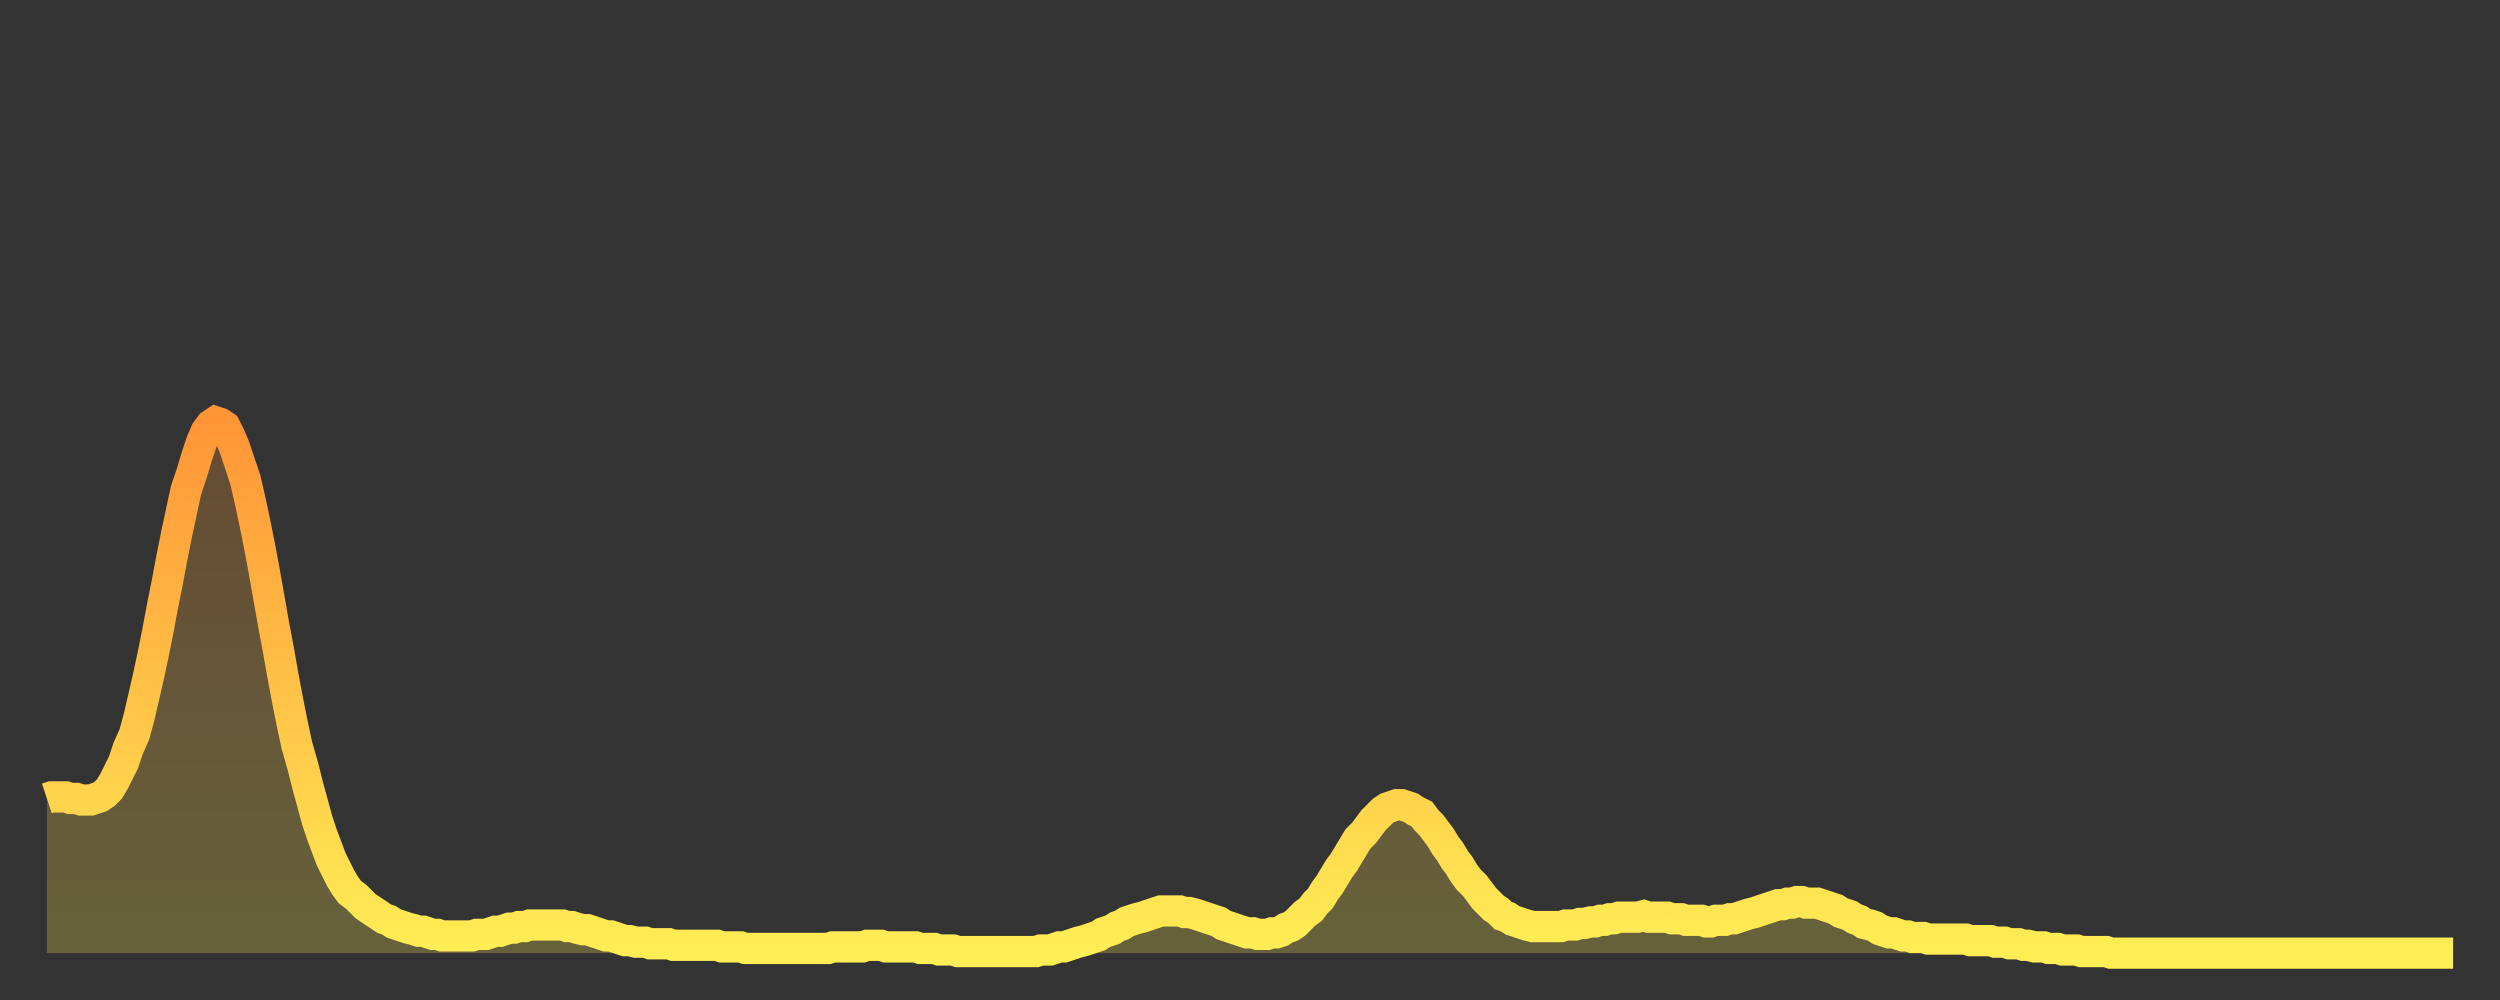 <?xml version="1.0" encoding="utf-8" ?>
<svg baseProfile="full" height="64" version="1.1" width="160" xmlns="http://www.w3.org/2000/svg" xmlns:ev="http://www.w3.org/2001/xml-events" xmlns:xlink="http://www.w3.org/1999/xlink"><rect width="100%" height="100%" fill="#333333" stroke="none"/><defs><linearGradient id="id2192574" x1="0" x2="0" y1="0" y2="1"><stop offset="0%" stop-color="#ff9537" /><stop offset="50%" stop-color="#ffc146" /><stop offset="100%" stop-color="#ffee55" /></linearGradient></defs><g transform="translate(3,3)"><g><path d="M 0.0 48.1 0.3 48.0 0.6 48.0 0.9 48.0 1.2 48.0 1.5 48.1 1.9 48.1 2.2 48.2 2.5 48.2 2.8 48.2 3.1 48.1 3.4 48.0 3.7 47.8 4.0 47.5 4.3 47.0 4.6 46.4 4.9 45.8 5.2 44.9 5.6 44.0 5.9 42.9 6.2 41.6 6.5 40.3 6.8 38.9 7.1 37.4 7.4 35.8 7.7 34.3 8.0 32.7 8.3 31.2 8.6 29.8 8.9 28.4 9.3 27.2 9.6 26.2 9.9 25.3 10.2 24.6 10.5 24.2 10.8 24.0 11.1 24.1 11.4 24.3 11.7 24.9 12.0 25.6 12.3 26.5 12.7 27.7 13.0 29.0 13.3 30.4 13.6 31.9 13.9 33.5 14.2 35.2 14.5 36.9 14.8 38.5 15.1 40.2 15.4 41.8 15.7 43.3 16.0 44.7 16.4 46.1 16.7 47.3 17.0 48.4 17.3 49.5 17.6 50.4 17.9 51.2 18.2 52.0 18.5 52.6 18.8 53.2 19.1 53.7 19.4 54.1 19.8 54.4 20.1 54.7 20.4 55.0 20.7 55.2 21.0 55.4 21.3 55.6 21.6 55.8 21.9 55.9 22.2 56.1 22.5 56.2 22.8 56.3 23.1 56.4 23.5 56.5 23.8 56.6 24.1 56.6 24.4 56.7 24.7 56.8 25.0 56.8 25.3 56.9 25.6 56.9 25.9 56.9 26.2 56.9 26.5 56.9 26.8 56.9 27.2 56.9 27.5 56.8 27.8 56.8 28.1 56.8 28.4 56.7 28.7 56.6 29.0 56.6 29.3 56.5 29.6 56.4 29.9 56.4 30.2 56.3 30.6 56.3 30.9 56.2 31.2 56.2 31.5 56.2 31.8 56.2 32.1 56.2 32.4 56.2 32.7 56.2 33.0 56.2 33.3 56.3 33.6 56.3 33.9 56.4 34.3 56.5 34.6 56.5 34.9 56.6 35.2 56.7 35.5 56.8 35.8 56.9 36.1 56.9 36.4 57.0 36.7 57.1 37.0 57.2 37.3 57.2 37.7 57.3 38.0 57.3 38.3 57.3 38.6 57.4 38.9 57.4 39.2 57.4 39.5 57.4 39.8 57.4 40.1 57.5 40.4 57.5 40.7 57.5 41.0 57.5 41.4 57.5 41.7 57.5 42.0 57.5 42.3 57.5 42.6 57.5 42.9 57.5 43.2 57.6 43.5 57.6 43.8 57.6 44.1 57.6 44.4 57.6 44.7 57.7 45.1 57.7 45.4 57.7 45.7 57.7 46.0 57.7 46.3 57.7 46.6 57.7 46.9 57.7 47.2 57.7 47.5 57.7 47.8 57.7 48.1 57.7 48.5 57.7 48.8 57.7 49.1 57.7 49.4 57.7 49.7 57.7 50.0 57.7 50.3 57.6 50.6 57.6 50.9 57.6 51.2 57.6 51.5 57.6 51.8 57.6 52.2 57.6 52.5 57.5 52.8 57.5 53.1 57.5 53.4 57.5 53.7 57.6 54.0 57.6 54.3 57.6 54.6 57.6 54.9 57.6 55.2 57.6 55.6 57.6 55.9 57.7 56.2 57.7 56.5 57.7 56.8 57.7 57.1 57.8 57.4 57.8 57.7 57.8 58.0 57.8 58.3 57.9 58.6 57.9 58.9 57.9 59.3 57.9 59.6 57.9 59.9 57.9 60.2 57.9 60.5 57.9 60.8 57.9 61.1 57.9 61.4 57.9 61.7 57.9 62.0 57.9 62.3 57.9 62.6 57.9 63.0 57.9 63.3 57.9 63.6 57.8 63.9 57.8 64.2 57.8 64.5 57.7 64.8 57.6 65.1 57.6 65.4 57.5 65.7 57.4 66.0 57.3 66.4 57.2 66.7 57.1 67.0 57.0 67.3 56.9 67.6 56.7 67.9 56.6 68.2 56.5 68.5 56.3 68.8 56.2 69.1 56.0 69.4 55.9 69.7 55.8 70.1 55.7 70.4 55.6 70.7 55.5 71.0 55.4 71.3 55.3 71.6 55.3 71.9 55.3 72.2 55.3 72.5 55.3 72.8 55.4 73.1 55.4 73.5 55.5 73.8 55.6 74.1 55.7 74.4 55.8 74.7 55.9 75.0 56.0 75.3 56.2 75.6 56.3 75.9 56.4 76.2 56.5 76.5 56.6 76.8 56.7 77.2 56.7 77.5 56.8 77.8 56.8 78.1 56.8 78.4 56.7 78.7 56.7 79.0 56.6 79.3 56.4 79.6 56.3 79.9 56.1 80.2 55.8 80.5 55.5 80.9 55.2 81.2 54.8 81.5 54.5 81.8 54.0 82.1 53.6 82.4 53.1 82.7 52.6 83.0 52.2 83.3 51.7 83.6 51.2 83.9 50.7 84.3 50.3 84.6 49.9 84.9 49.5 85.2 49.2 85.5 48.9 85.8 48.7 86.1 48.6 86.4 48.5 86.7 48.5 87.0 48.6 87.3 48.7 87.6 48.9 88.0 49.1 88.3 49.5 88.6 49.8 88.9 50.2 89.2 50.6 89.5 51.1 89.8 51.5 90.1 52.0 90.4 52.4 90.7 52.9 91.0 53.3 91.4 53.7 91.7 54.1 92.0 54.5 92.3 54.8 92.6 55.1 92.9 55.3 93.2 55.6 93.5 55.7 93.8 55.9 94.1 56.0 94.4 56.1 94.7 56.2 95.1 56.3 95.4 56.3 95.7 56.3 96.0 56.3 96.3 56.3 96.6 56.3 96.9 56.3 97.2 56.2 97.5 56.2 97.8 56.2 98.1 56.1 98.4 56.1 98.8 56.0 99.1 56.0 99.4 55.9 99.7 55.9 100.0 55.8 100.3 55.8 100.6 55.7 100.9 55.7 101.2 55.7 101.5 55.7 101.8 55.7 102.2 55.6 102.5 55.7 102.8 55.7 103.1 55.7 103.4 55.7 103.7 55.7 104.0 55.8 104.3 55.8 104.6 55.8 104.9 55.9 105.2 55.9 105.5 55.9 105.9 55.9 106.2 56.0 106.5 56.0 106.8 55.9 107.1 55.9 107.4 55.9 107.7 55.8 108.0 55.8 108.3 55.7 108.6 55.6 108.9 55.5 109.3 55.4 109.6 55.3 109.9 55.2 110.2 55.1 110.5 55.0 110.8 54.9 111.1 54.9 111.4 54.8 111.7 54.8 112.0 54.7 112.3 54.7 112.6 54.8 113.0 54.8 113.3 54.8 113.6 54.9 113.9 55.0 114.2 55.1 114.5 55.2 114.8 55.4 115.1 55.5 115.4 55.6 115.7 55.8 116.0 55.9 116.3 56.1 116.7 56.2 117.0 56.3 117.3 56.5 117.6 56.6 117.9 56.7 118.2 56.7 118.5 56.8 118.8 56.9 119.1 56.9 119.4 57.0 119.7 57.0 120.1 57.0 120.4 57.1 120.7 57.1 121.0 57.1 121.3 57.1 121.6 57.1 121.9 57.1 122.2 57.1 122.5 57.1 122.8 57.1 123.1 57.2 123.4 57.2 123.8 57.2 124.1 57.2 124.4 57.2 124.7 57.3 125.0 57.3 125.3 57.3 125.6 57.4 125.9 57.4 126.2 57.4 126.5 57.5 126.8 57.5 127.2 57.6 127.5 57.6 127.8 57.6 128.1 57.7 128.4 57.7 128.7 57.7 129.0 57.8 129.3 57.8 129.6 57.8 129.9 57.8 130.2 57.9 130.5 57.9 130.9 57.9 131.2 57.9 131.5 57.9 131.8 57.9 132.1 58.0 132.4 58.0 132.7 58.0 133.0 58.0 133.3 58.0 133.6 58.0 133.9 58.0 134.2 58.0 134.6 58.0 134.9 58.0 135.2 58.0 135.5 58.0 135.8 58.0 136.1 58.0 136.4 58.0 136.7 58.0 137.0 58.0 137.3 58.0 137.6 58.0 138.0 58.0 138.3 58.0 138.6 58.0 138.9 58.0 139.2 58.0 139.5 58.0 139.8 58.0 140.1 58.0 140.4 58.0 140.7 58.0 141.0 58.0 141.3 58.0 141.7 58.0 142.0 58.0 142.3 58.0 142.6 58.0 142.9 58.0 143.2 58.0 143.5 58.0 143.8 58.0 144.1 58.0 144.4 58.0 144.7 58.0 145.1 58.0 145.4 58.0 145.7 58.0 146.0 58.0 146.3 58.0 146.6 58.0 146.9 58.0 147.2 58.0 147.5 58.0 147.8 58.0 148.1 58.0 148.4 58.0 148.8 58.0 149.1 58.0 149.4 58.0 149.7 58.0 150.0 58.0 150.3 58.0 150.6 58.0 150.9 58.0 151.2 58.0 151.5 58.0 151.8 58.0 152.1 58.0 152.5 58.0 152.8 58.0 153.1 58.0 153.4 58.0 153.7 58.0 154.0 58.0" fill="none" id="graph-curve" opacity="1" stroke="url(#id2192574)" stroke-width="2" /><path d="M 0 58 L 0.0 48.1 0.3 48.0 0.6 48.0 0.9 48.0 1.2 48.0 1.5 48.1 1.9 48.1 2.2 48.2 2.5 48.2 2.8 48.2 3.1 48.1 3.4 48.0 3.7 47.8 4.0 47.5 4.3 47.0 4.6 46.4 4.9 45.8 5.2 44.9 5.6 44.0 5.9 42.9 6.2 41.6 6.5 40.3 6.8 38.9 7.1 37.4 7.4 35.8 7.7 34.3 8.0 32.7 8.3 31.2 8.6 29.8 8.9 28.4 9.3 27.2 9.6 26.2 9.9 25.3 10.2 24.6 10.5 24.2 10.8 24.0 11.1 24.1 11.4 24.3 11.7 24.9 12.0 25.6 12.3 26.5 12.7 27.7 13.0 29.0 13.3 30.4 13.6 31.9 13.9 33.5 14.2 35.2 14.5 36.9 14.8 38.5 15.1 40.2 15.4 41.8 15.7 43.3 16.0 44.7 16.4 46.1 16.7 47.3 17.0 48.4 17.3 49.5 17.6 50.4 17.9 51.2 18.2 52.0 18.5 52.6 18.8 53.2 19.1 53.7 19.4 54.1 19.8 54.4 20.1 54.7 20.4 55.0 20.7 55.2 21.0 55.4 21.3 55.6 21.6 55.8 21.9 55.9 22.2 56.1 22.5 56.2 22.8 56.3 23.1 56.4 23.5 56.5 23.8 56.6 24.1 56.6 24.4 56.7 24.7 56.8 25.0 56.8 25.3 56.9 25.6 56.9 25.9 56.9 26.2 56.9 26.5 56.9 26.8 56.9 27.2 56.9 27.5 56.8 27.8 56.8 28.1 56.8 28.4 56.7 28.7 56.6 29.0 56.6 29.3 56.5 29.6 56.4 29.9 56.4 30.2 56.3 30.6 56.3 30.9 56.2 31.2 56.2 31.5 56.2 31.8 56.2 32.1 56.2 32.4 56.2 32.7 56.2 33.0 56.2 33.3 56.3 33.6 56.3 33.9 56.4 34.3 56.5 34.6 56.5 34.9 56.6 35.2 56.7 35.5 56.8 35.8 56.9 36.1 56.9 36.4 57.0 36.7 57.1 37.0 57.2 37.3 57.2 37.7 57.3 38.0 57.3 38.3 57.3 38.6 57.4 38.9 57.4 39.2 57.4 39.5 57.4 39.8 57.4 40.1 57.5 40.4 57.5 40.7 57.5 41.0 57.5 41.4 57.5 41.7 57.5 42.0 57.5 42.3 57.5 42.6 57.5 42.9 57.5 43.2 57.6 43.5 57.6 43.8 57.6 44.1 57.6 44.4 57.6 44.7 57.7 45.1 57.7 45.4 57.7 45.7 57.7 46.0 57.7 46.3 57.7 46.6 57.7 46.9 57.7 47.2 57.7 47.5 57.7 47.8 57.7 48.1 57.7 48.5 57.7 48.8 57.7 49.1 57.7 49.4 57.7 49.7 57.7 50.0 57.7 50.3 57.6 50.6 57.6 50.9 57.6 51.2 57.6 51.5 57.6 51.8 57.6 52.2 57.6 52.5 57.5 52.8 57.5 53.1 57.5 53.4 57.5 53.7 57.6 54.0 57.6 54.3 57.6 54.6 57.6 54.9 57.6 55.2 57.6 55.6 57.6 55.9 57.7 56.2 57.7 56.5 57.7 56.8 57.7 57.1 57.8 57.4 57.8 57.7 57.8 58.0 57.8 58.3 57.9 58.6 57.9 58.9 57.9 59.3 57.9 59.6 57.9 59.9 57.9 60.2 57.9 60.5 57.9 60.8 57.9 61.1 57.9 61.4 57.9 61.7 57.9 62.0 57.9 62.3 57.9 62.6 57.9 63.0 57.9 63.3 57.9 63.6 57.8 63.9 57.8 64.2 57.8 64.5 57.7 64.8 57.6 65.1 57.6 65.4 57.5 65.7 57.4 66.0 57.3 66.4 57.2 66.7 57.1 67.0 57.0 67.3 56.9 67.6 56.7 67.9 56.6 68.2 56.5 68.5 56.3 68.8 56.2 69.1 56.0 69.4 55.9 69.7 55.8 70.1 55.7 70.4 55.6 70.7 55.5 71.0 55.4 71.3 55.3 71.6 55.3 71.9 55.3 72.2 55.3 72.5 55.3 72.8 55.4 73.1 55.4 73.5 55.5 73.8 55.6 74.1 55.7 74.4 55.8 74.7 55.9 75.0 56.0 75.3 56.2 75.6 56.3 75.9 56.4 76.2 56.5 76.5 56.6 76.8 56.7 77.2 56.7 77.5 56.8 77.8 56.8 78.1 56.8 78.4 56.7 78.7 56.7 79.0 56.6 79.3 56.4 79.6 56.3 79.9 56.1 80.2 55.8 80.5 55.5 80.9 55.2 81.2 54.8 81.5 54.5 81.8 54.0 82.1 53.6 82.4 53.1 82.7 52.6 83.0 52.2 83.3 51.7 83.6 51.2 83.9 50.7 84.3 50.3 84.6 49.9 84.9 49.5 85.2 49.2 85.5 48.9 85.8 48.7 86.1 48.6 86.4 48.5 86.7 48.5 87.0 48.6 87.3 48.7 87.6 48.9 88.0 49.1 88.3 49.5 88.6 49.8 88.9 50.2 89.2 50.6 89.5 51.1 89.8 51.5 90.1 52.0 90.4 52.4 90.7 52.9 91.0 53.3 91.4 53.7 91.7 54.1 92.0 54.5 92.3 54.8 92.6 55.1 92.9 55.3 93.2 55.6 93.5 55.7 93.8 55.9 94.1 56.0 94.4 56.1 94.7 56.2 95.1 56.3 95.4 56.3 95.7 56.3 96.0 56.3 96.3 56.3 96.6 56.3 96.9 56.3 97.2 56.2 97.5 56.2 97.8 56.2 98.1 56.1 98.4 56.1 98.8 56.0 99.1 56.0 99.4 55.9 99.7 55.9 100.0 55.8 100.3 55.8 100.6 55.7 100.9 55.7 101.2 55.7 101.5 55.7 101.8 55.7 102.2 55.6 102.5 55.7 102.8 55.7 103.1 55.7 103.4 55.7 103.7 55.7 104.0 55.8 104.3 55.8 104.6 55.8 104.9 55.9 105.2 55.9 105.5 55.9 105.9 55.9 106.2 56.0 106.5 56.0 106.8 55.9 107.1 55.9 107.4 55.9 107.7 55.8 108.0 55.8 108.3 55.7 108.6 55.6 108.9 55.5 109.3 55.4 109.6 55.3 109.9 55.2 110.2 55.1 110.5 55.0 110.8 54.9 111.1 54.9 111.4 54.8 111.7 54.8 112.0 54.7 112.3 54.7 112.6 54.8 113.0 54.8 113.3 54.8 113.6 54.9 113.9 55.0 114.2 55.1 114.5 55.2 114.8 55.4 115.1 55.5 115.4 55.6 115.7 55.8 116.0 55.9 116.3 56.1 116.7 56.2 117.0 56.3 117.3 56.5 117.6 56.6 117.9 56.7 118.2 56.7 118.5 56.8 118.8 56.9 119.1 56.9 119.4 57.0 119.7 57.0 120.1 57.0 120.4 57.1 120.7 57.1 121.0 57.1 121.3 57.1 121.6 57.1 121.9 57.1 122.2 57.1 122.5 57.1 122.8 57.1 123.1 57.2 123.4 57.2 123.8 57.2 124.1 57.2 124.4 57.2 124.7 57.3 125.0 57.3 125.3 57.3 125.6 57.4 125.9 57.4 126.2 57.4 126.5 57.5 126.8 57.5 127.2 57.6 127.5 57.6 127.8 57.6 128.1 57.7 128.4 57.7 128.7 57.7 129.0 57.8 129.3 57.8 129.6 57.8 129.9 57.8 130.2 57.9 130.5 57.9 130.9 57.9 131.2 57.9 131.5 57.9 131.8 57.9 132.1 58.0 132.4 58.0 132.7 58.0 133.0 58.0 133.3 58.0 133.6 58.0 133.9 58.0 134.2 58.0 134.6 58.0 134.9 58.0 135.2 58.0 135.5 58.0 135.8 58.0 136.1 58.0 136.4 58.0 136.7 58.0 137.0 58.0 137.3 58.0 137.6 58.0 138.0 58.0 138.3 58.0 138.6 58.0 138.9 58.0 139.2 58.0 139.5 58.0 139.8 58.0 140.1 58.0 140.4 58.0 140.7 58.0 141.0 58.0 141.3 58.0 141.7 58.0 142.0 58.0 142.3 58.0 142.6 58.0 142.9 58.0 143.2 58.0 143.5 58.0 143.8 58.0 144.1 58.0 144.4 58.0 144.7 58.0 145.1 58.0 145.4 58.0 145.7 58.0 146.0 58.0 146.3 58.0 146.6 58.0 146.9 58.0 147.2 58.0 147.5 58.0 147.8 58.0 148.1 58.0 148.4 58.0 148.8 58.0 149.1 58.0 149.4 58.0 149.7 58.0 150.0 58.0 150.3 58.0 150.6 58.0 150.9 58.0 151.2 58.0 151.5 58.0 151.8 58.0 152.1 58.0 152.5 58.0 152.8 58.0 153.1 58.0 153.4 58.0 153.7 58.0 154.0 58.0 154 58" fill="url(#id2192574)" fill-opacity=".25" id="graph-shadow" /></g></g></svg>